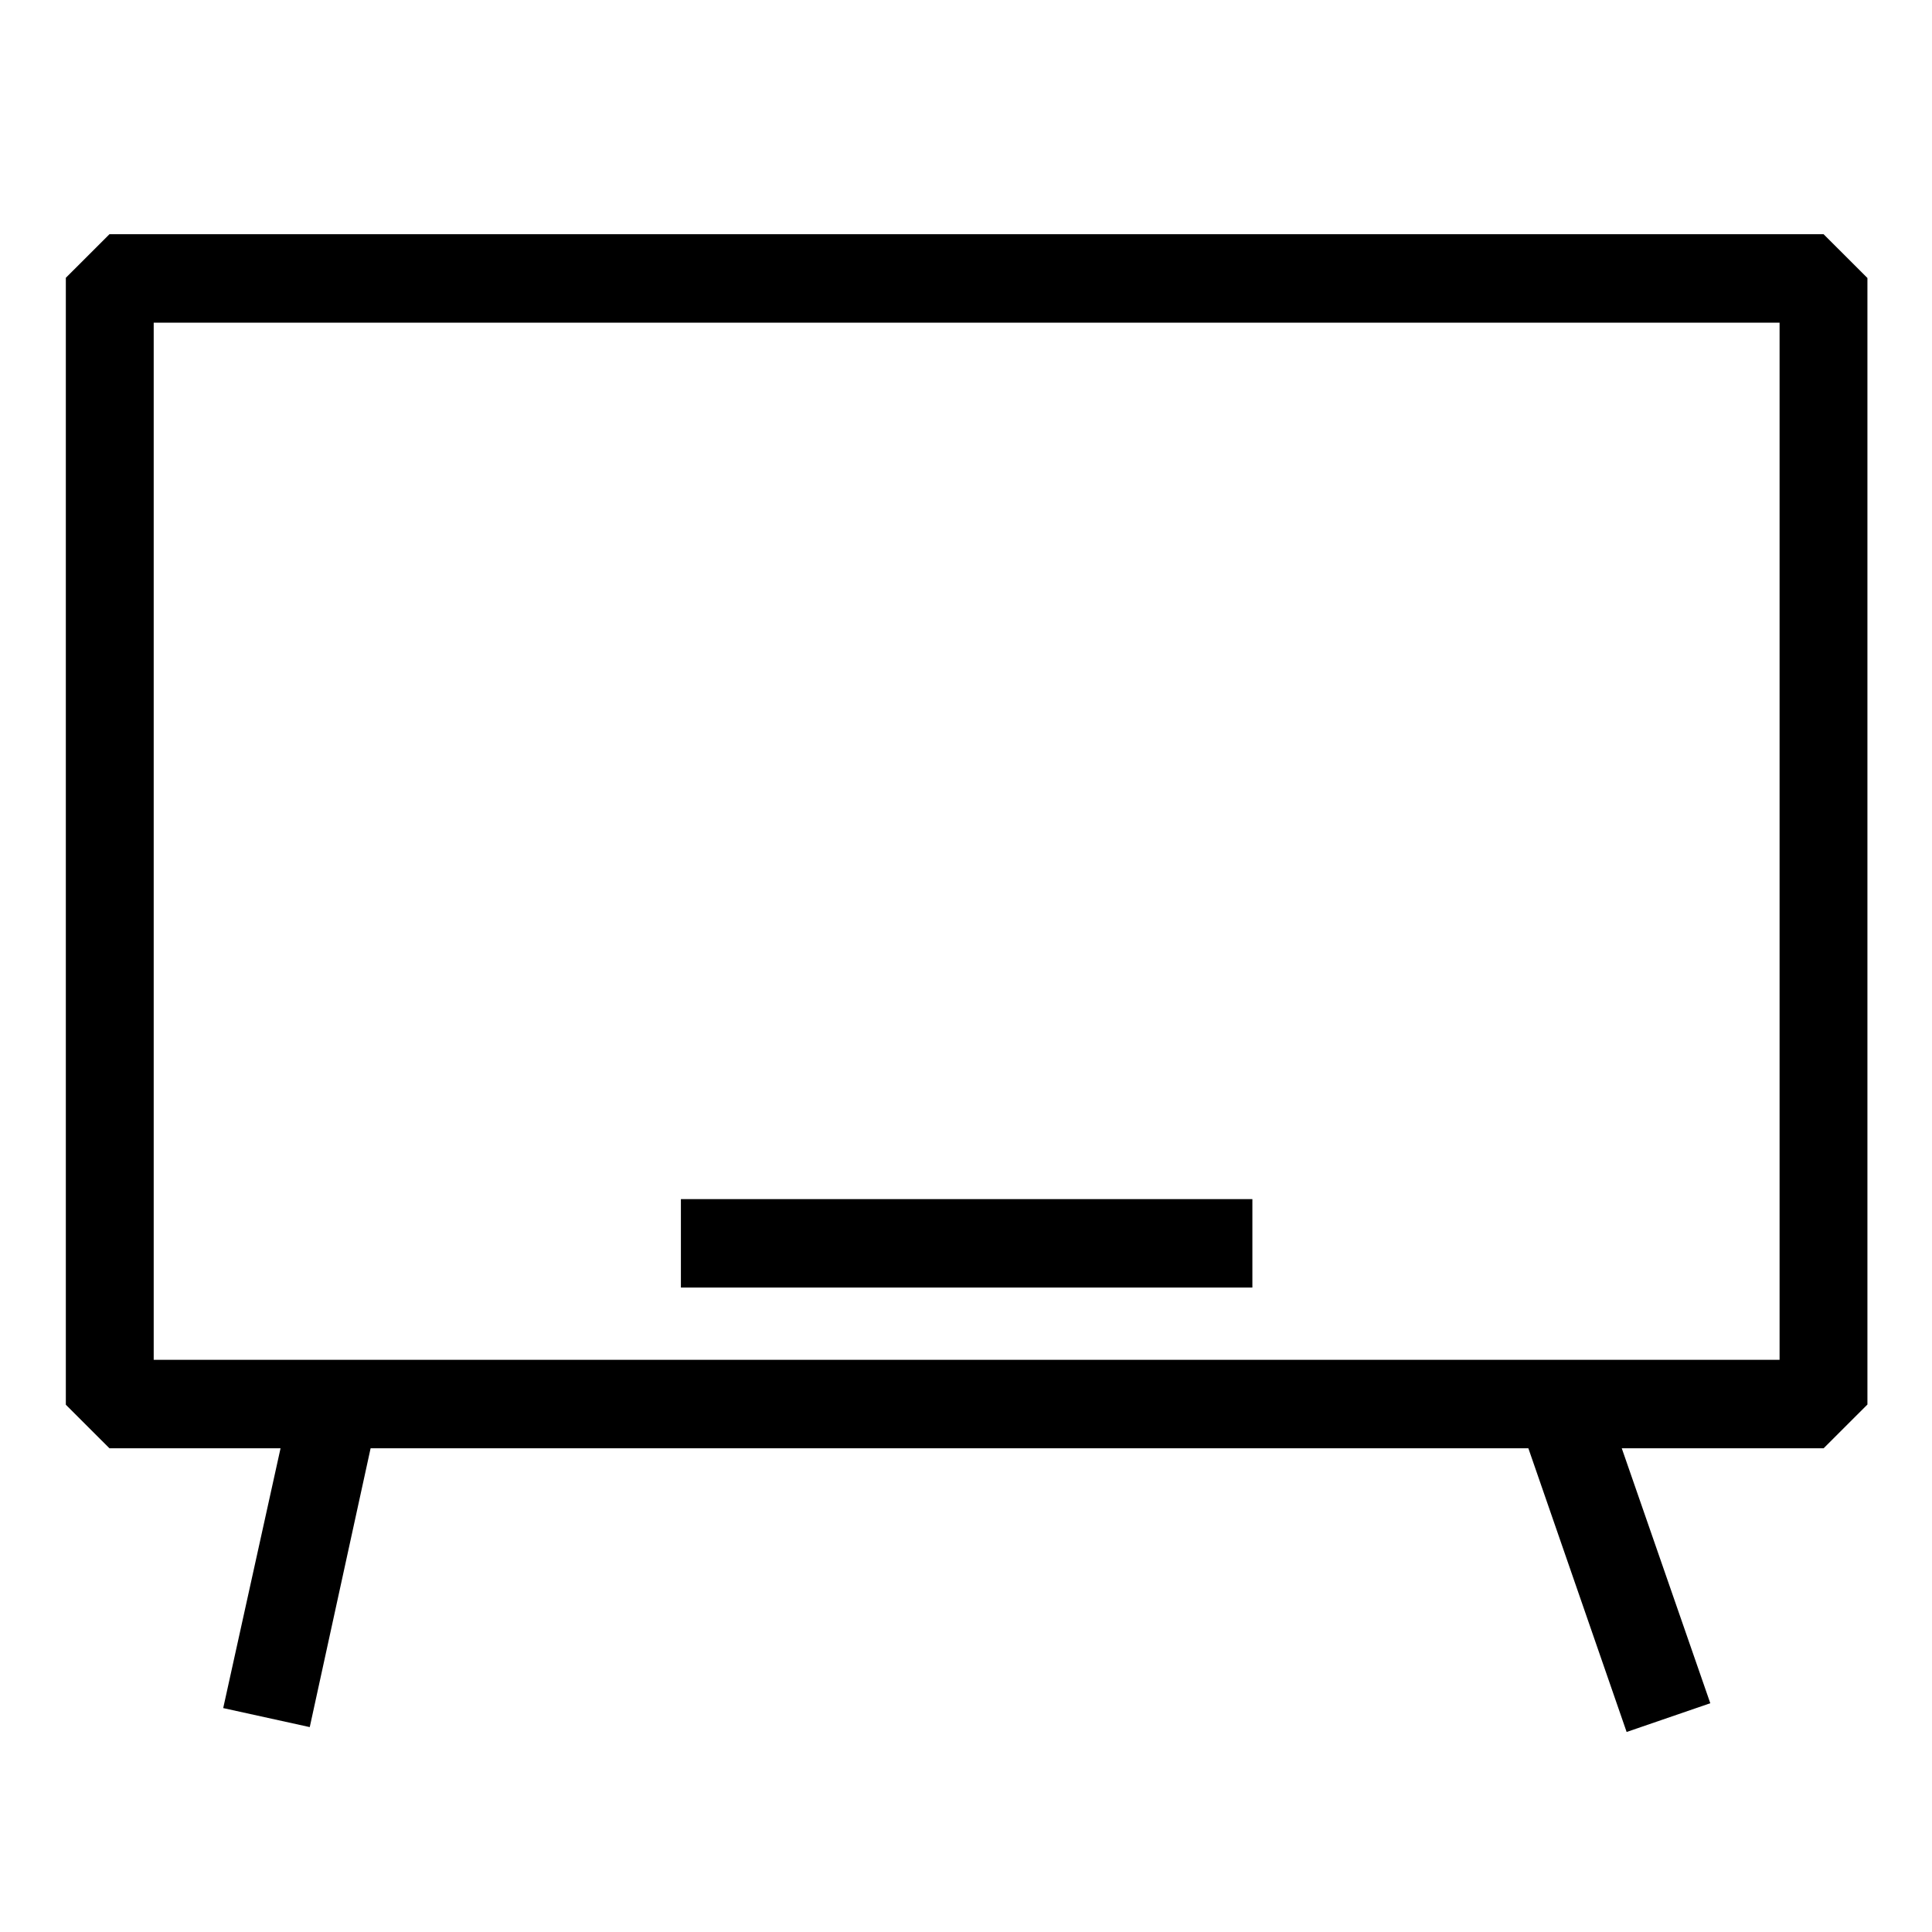 <svg xmlns="http://www.w3.org/2000/svg" xmlns:xlink="http://www.w3.org/1999/xlink" width="400" zoomAndPan="magnify" viewBox="0 0 300 300" height="400" preserveAspectRatio="xMidYMid meet" version="1.0"><defs><clipPath id="63f01b507b"><path d="M 10.223 36 L 289.973 36 L 289.973 269 L 10.223 269 Z M 10.223 36 " clip-rule="nonzero"/></clipPath></defs><rect x="-30" width="360" fill="#ffffff" y="-30" height="360" fill-opacity="1"/><rect x="-30" width="360" fill="#ffffff" y="-30" height="360" fill-opacity="1"/><path fill="#000000" d="M 105.73 186.199 L 194.469 186.199 L 194.469 199.93 L 105.73 199.93 Z M 105.73 186.199 " fill-opacity="1" fill-rule="nonzero"/><g clip-path="url(#63f01b507b)"><path fill="#000000" d="M 34.66 265.23 L 48.098 268.184 L 57.547 224.891 L 237.324 224.891 L 252.582 268.941 L 265.574 264.477 L 251.828 224.891 L 283.168 224.891 L 290.043 218.023 L 290.043 43.238 L 283.168 36.371 L 16.996 36.371 L 10.121 43.238 L 10.121 218.023 L 16.996 224.891 L 43.562 224.891 Z M 23.867 50.105 L 276.332 50.105 L 276.332 211.156 L 23.867 211.156 Z M 23.867 50.105 " fill-opacity="1" fill-rule="nonzero"/></g></svg>